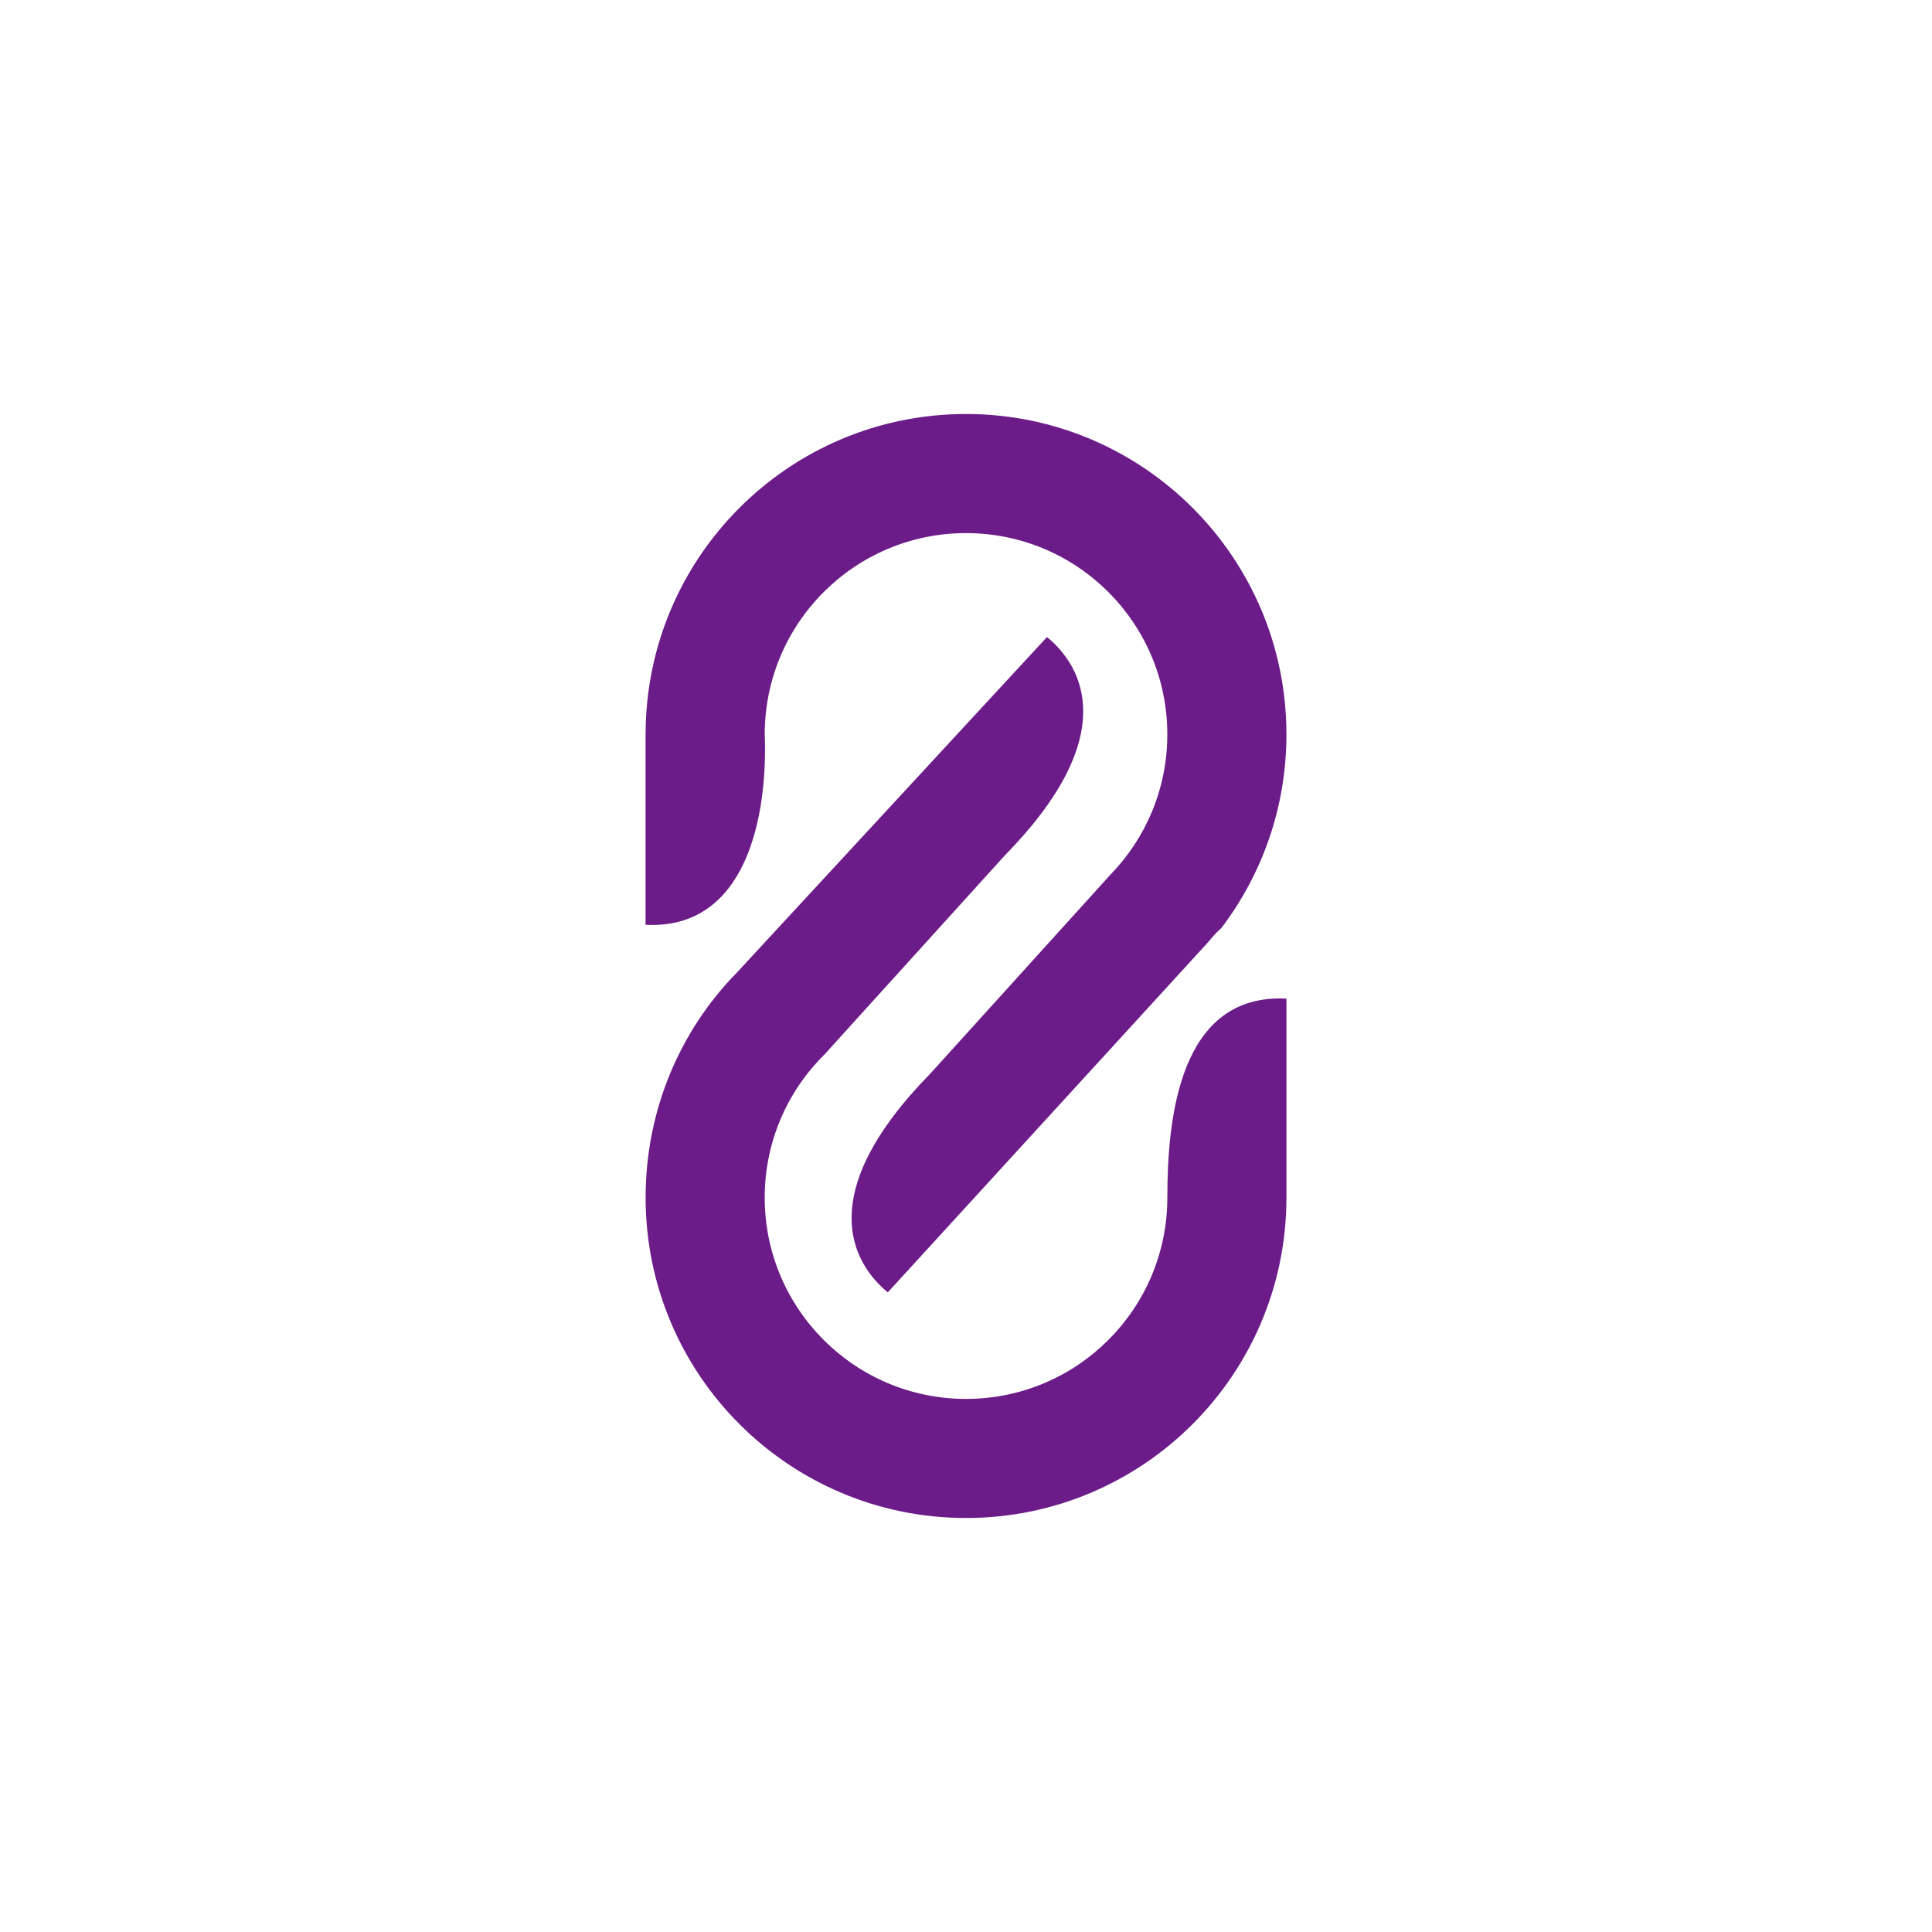 <svg width="196" height="196" viewBox="0 0 196 196" fill="none" xmlns="http://www.w3.org/2000/svg">
<rect width="196" height="196" fill="white"/>
<path d="M77.581 74.497C77.585 63.223 86.727 54.084 98.002 54.084C109.281 54.084 118.424 63.227 118.424 74.506C118.424 80.052 116.214 85.081 112.626 88.761L94.386 108.91C82.45 121.074 86.449 128.147 90.067 131.108L122.459 95.698C122.925 95.154 123.363 94.612 123.907 94.146C128.05 88.69 130.508 81.885 130.508 74.506C130.508 56.553 115.955 42 98.002 42C80.053 42 65.501 56.549 65.496 74.497H65.491V93.819C75.723 94.348 77.901 82.823 77.581 74.497Z" fill="#6C1C89"/>
<path d="M130.509 121.494C130.509 139.446 115.955 154 98.003 154C80.05 154 65.497 139.446 65.497 121.494C65.497 112.621 68.998 104.527 74.762 98.662C85.247 87.317 95.731 75.972 106.216 64.627C109.834 67.589 113.834 74.662 101.897 86.826L83.679 106.936C79.914 110.641 77.579 115.795 77.579 121.494C77.579 132.774 86.723 141.918 98.003 141.918C109.282 141.918 118.426 132.774 118.426 121.494C118.426 113.423 119.65 100.749 130.509 101.31C130.509 108.033 130.509 114.791 130.509 121.494Z" fill="#6C1C89"/>
</svg>
